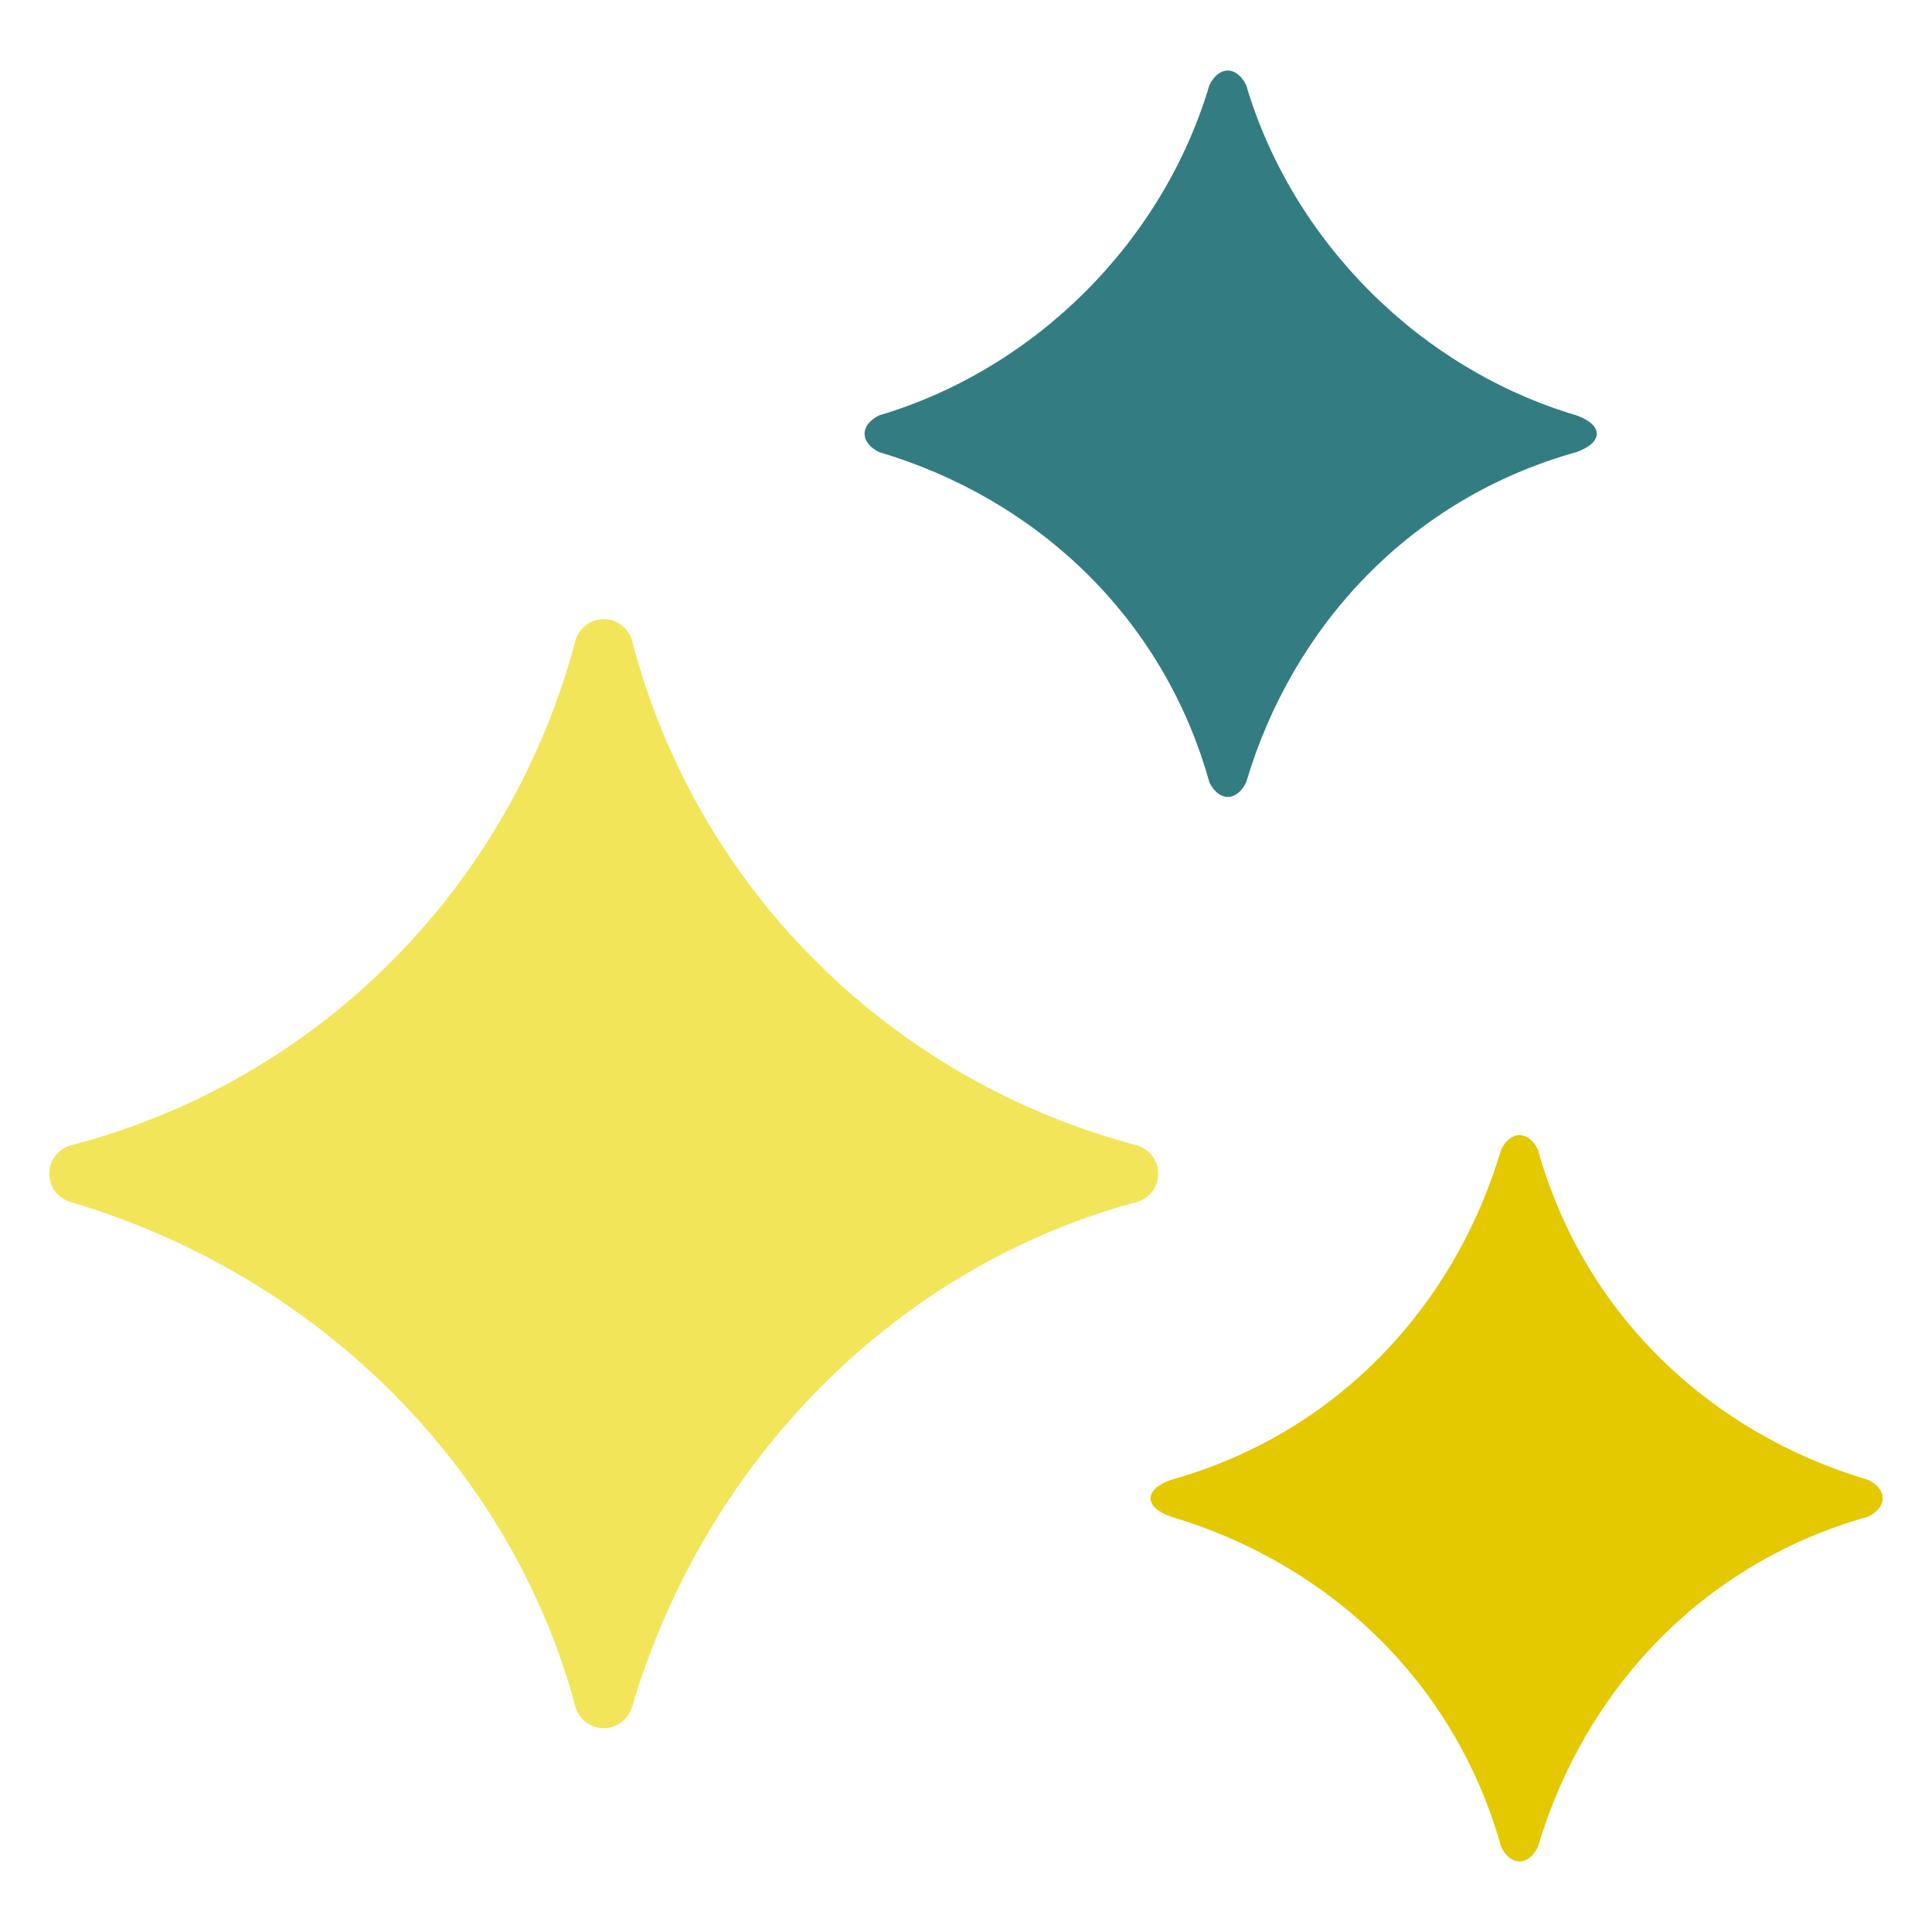 <?xml version="1.0" encoding="UTF-8"?>
<svg id="Layer_1" data-name="Layer 1" xmlns="http://www.w3.org/2000/svg" version="1.1" viewBox="0 0 100 100">
  <defs>
    <style>
      .cls-1 {
        fill: #f2e559;
      }

      .cls-1, .cls-2, .cls-3 {
        stroke-width: 0px;
      }

      .cls-2 {
        fill: #e4c800;
      }

      .cls-3 {
        fill: #337d82;
      }
    </style>
  </defs>
  <path class="cls-3" d="M81.6,23.4c-8.6,2.4-14.7,9-17.1,17.1-.5,1-1.4,1-1.9,0-2.4-8.6-9-14.7-17.1-17.1-1-.5-1-1.4,0-1.9,8.1-2.4,14.7-9,17.1-17.1.5-1,1.4-1,1.9,0,2.4,8.1,9,14.7,17.1,17.1,1.4.5,1.4,1.4,0,1.9Z"/>
  <path class="cls-1" d="M3.6,59.3c12.8-3.3,22.8-13.3,26.2-26.2.5-1.4,2.4-1.4,2.9,0,3.3,12.8,13.3,22.8,26.2,26.2,1.4.5,1.4,2.4,0,2.9-12.4,3.3-22.4,13.3-26.2,26.2-.5,1.4-2.4,1.4-2.9,0-3.3-12.4-13.3-22.4-26.2-26.2-1.4-.5-1.4-2.4,0-2.9Z"/>
  <path class="cls-2" d="M60.6,76.6c8.6-2.4,14.7-9,17.1-17.1.5-1,1.4-1,1.9,0,2.4,8.6,9,14.7,17.1,17.1,1,.5,1,1.4,0,1.9-8.6,2.4-14.7,9-17.1,17.1-.5,1-1.4,1-1.9,0-2.4-8.6-9-14.7-17.1-17.1-1.4-.5-1.4-1.4,0-1.9Z"/>
</svg>